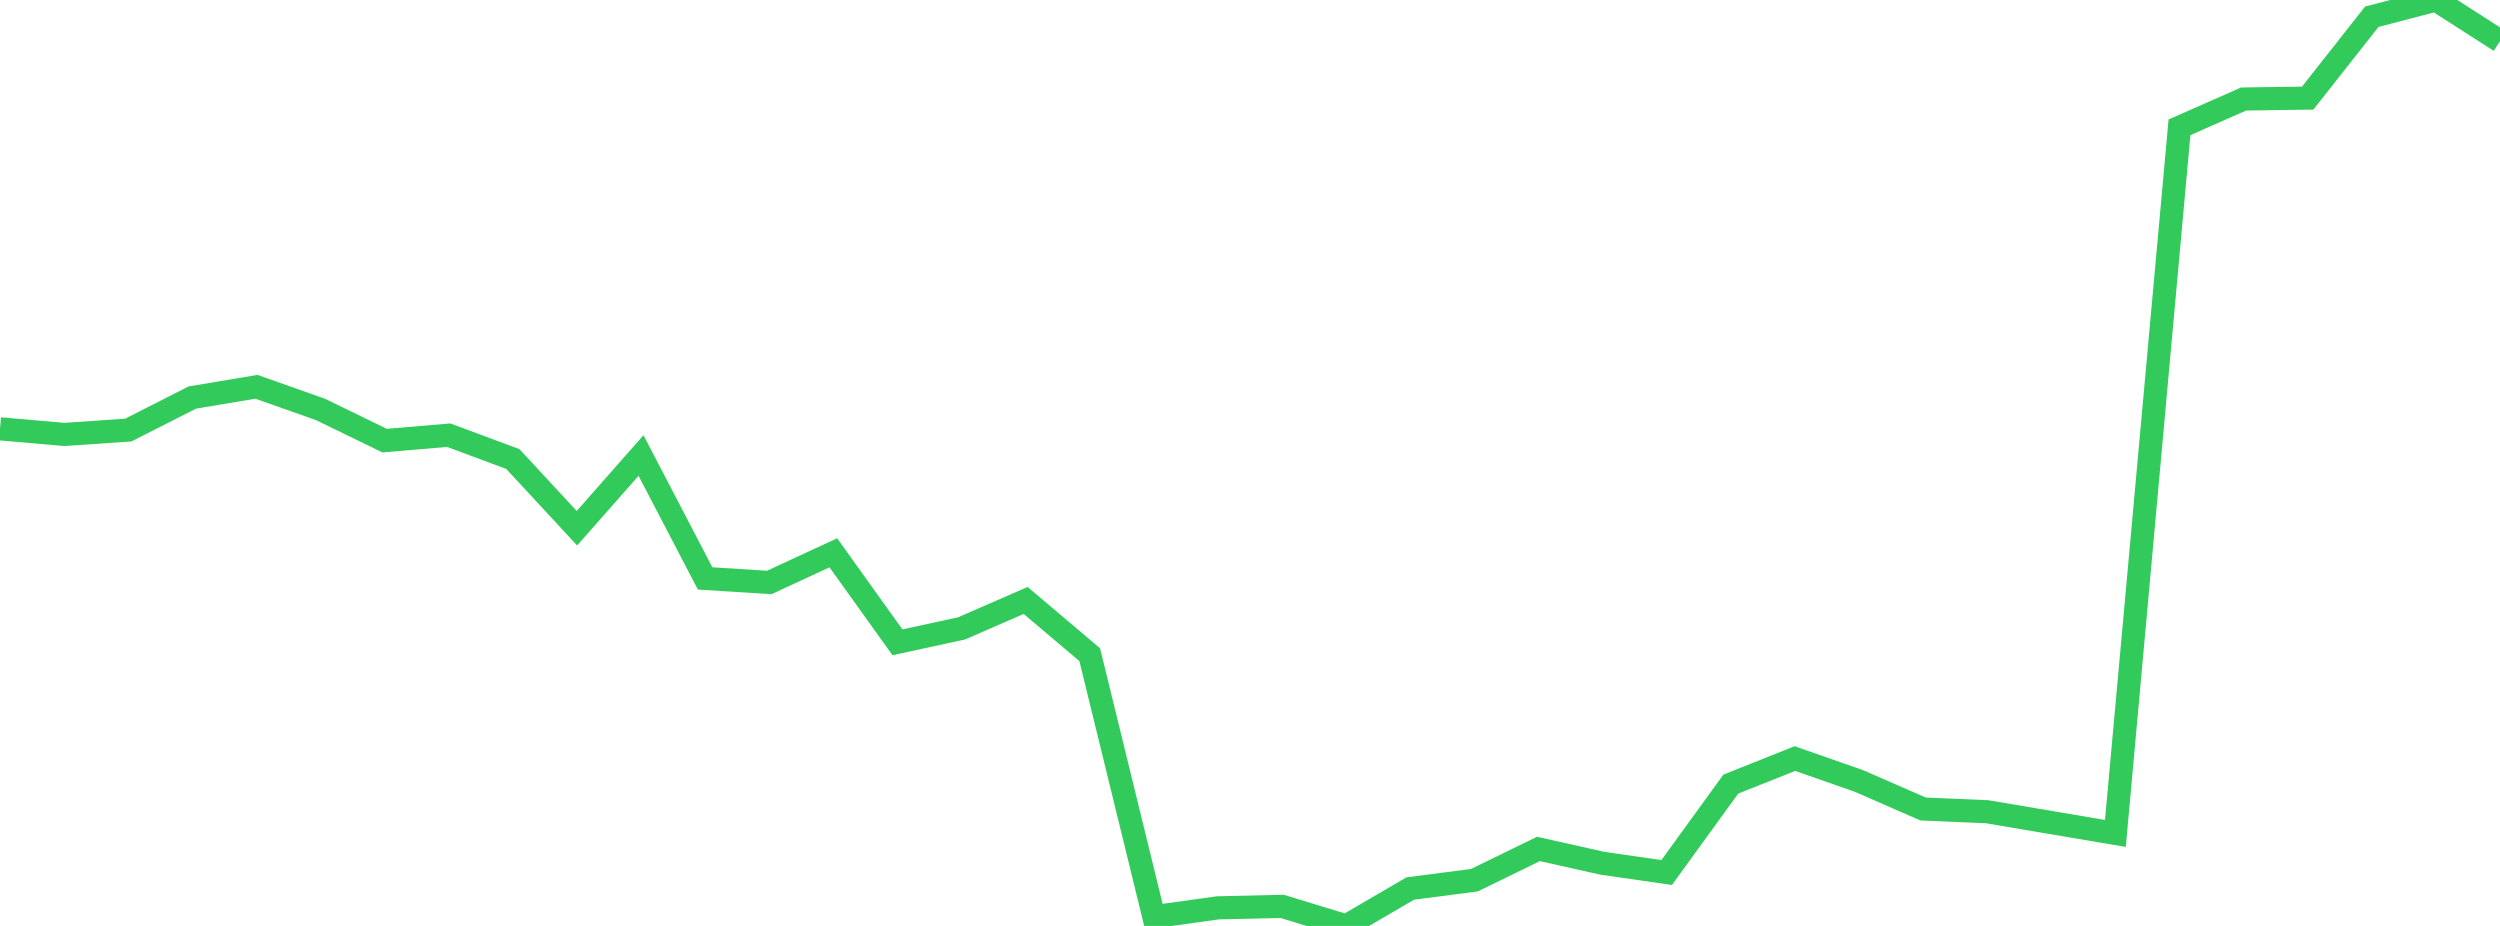 <?xml version="1.0" standalone="no"?>
<!DOCTYPE svg PUBLIC "-//W3C//DTD SVG 1.1//EN" "http://www.w3.org/Graphics/SVG/1.1/DTD/svg11.dtd">

<svg width="135" height="50" viewBox="0 0 135 50" preserveAspectRatio="none" 
  xmlns="http://www.w3.org/2000/svg"
  xmlns:xlink="http://www.w3.org/1999/xlink">


<polyline points="0.0, 23.156 3.462, 23.459 6.923, 23.225 10.385, 21.467 13.846, 20.887 17.308, 22.11 20.769, 23.794 24.231, 23.5 27.692, 24.787 31.154, 28.524 34.615, 24.598 38.077, 31.235 41.538, 31.453 45.0, 29.851 48.462, 34.685 51.923, 33.933 55.385, 32.424 58.846, 35.354 62.308, 49.505 65.769, 49.023 69.231, 48.943 72.692, 50.0 76.154, 47.98 79.615, 47.531 83.077, 45.843 86.538, 46.618 90.0, 47.116 93.462, 42.343 96.923, 40.962 100.385, 42.173 103.846, 43.686 107.308, 43.834 110.769, 44.42 114.231, 45.006 117.692, 6.875 121.154, 5.347 124.615, 5.298 128.077, 0.904 131.538, 0.0 135.0, 2.221" fill="none" stroke="#32ca5b" stroke-width="1.25"/>

</svg>